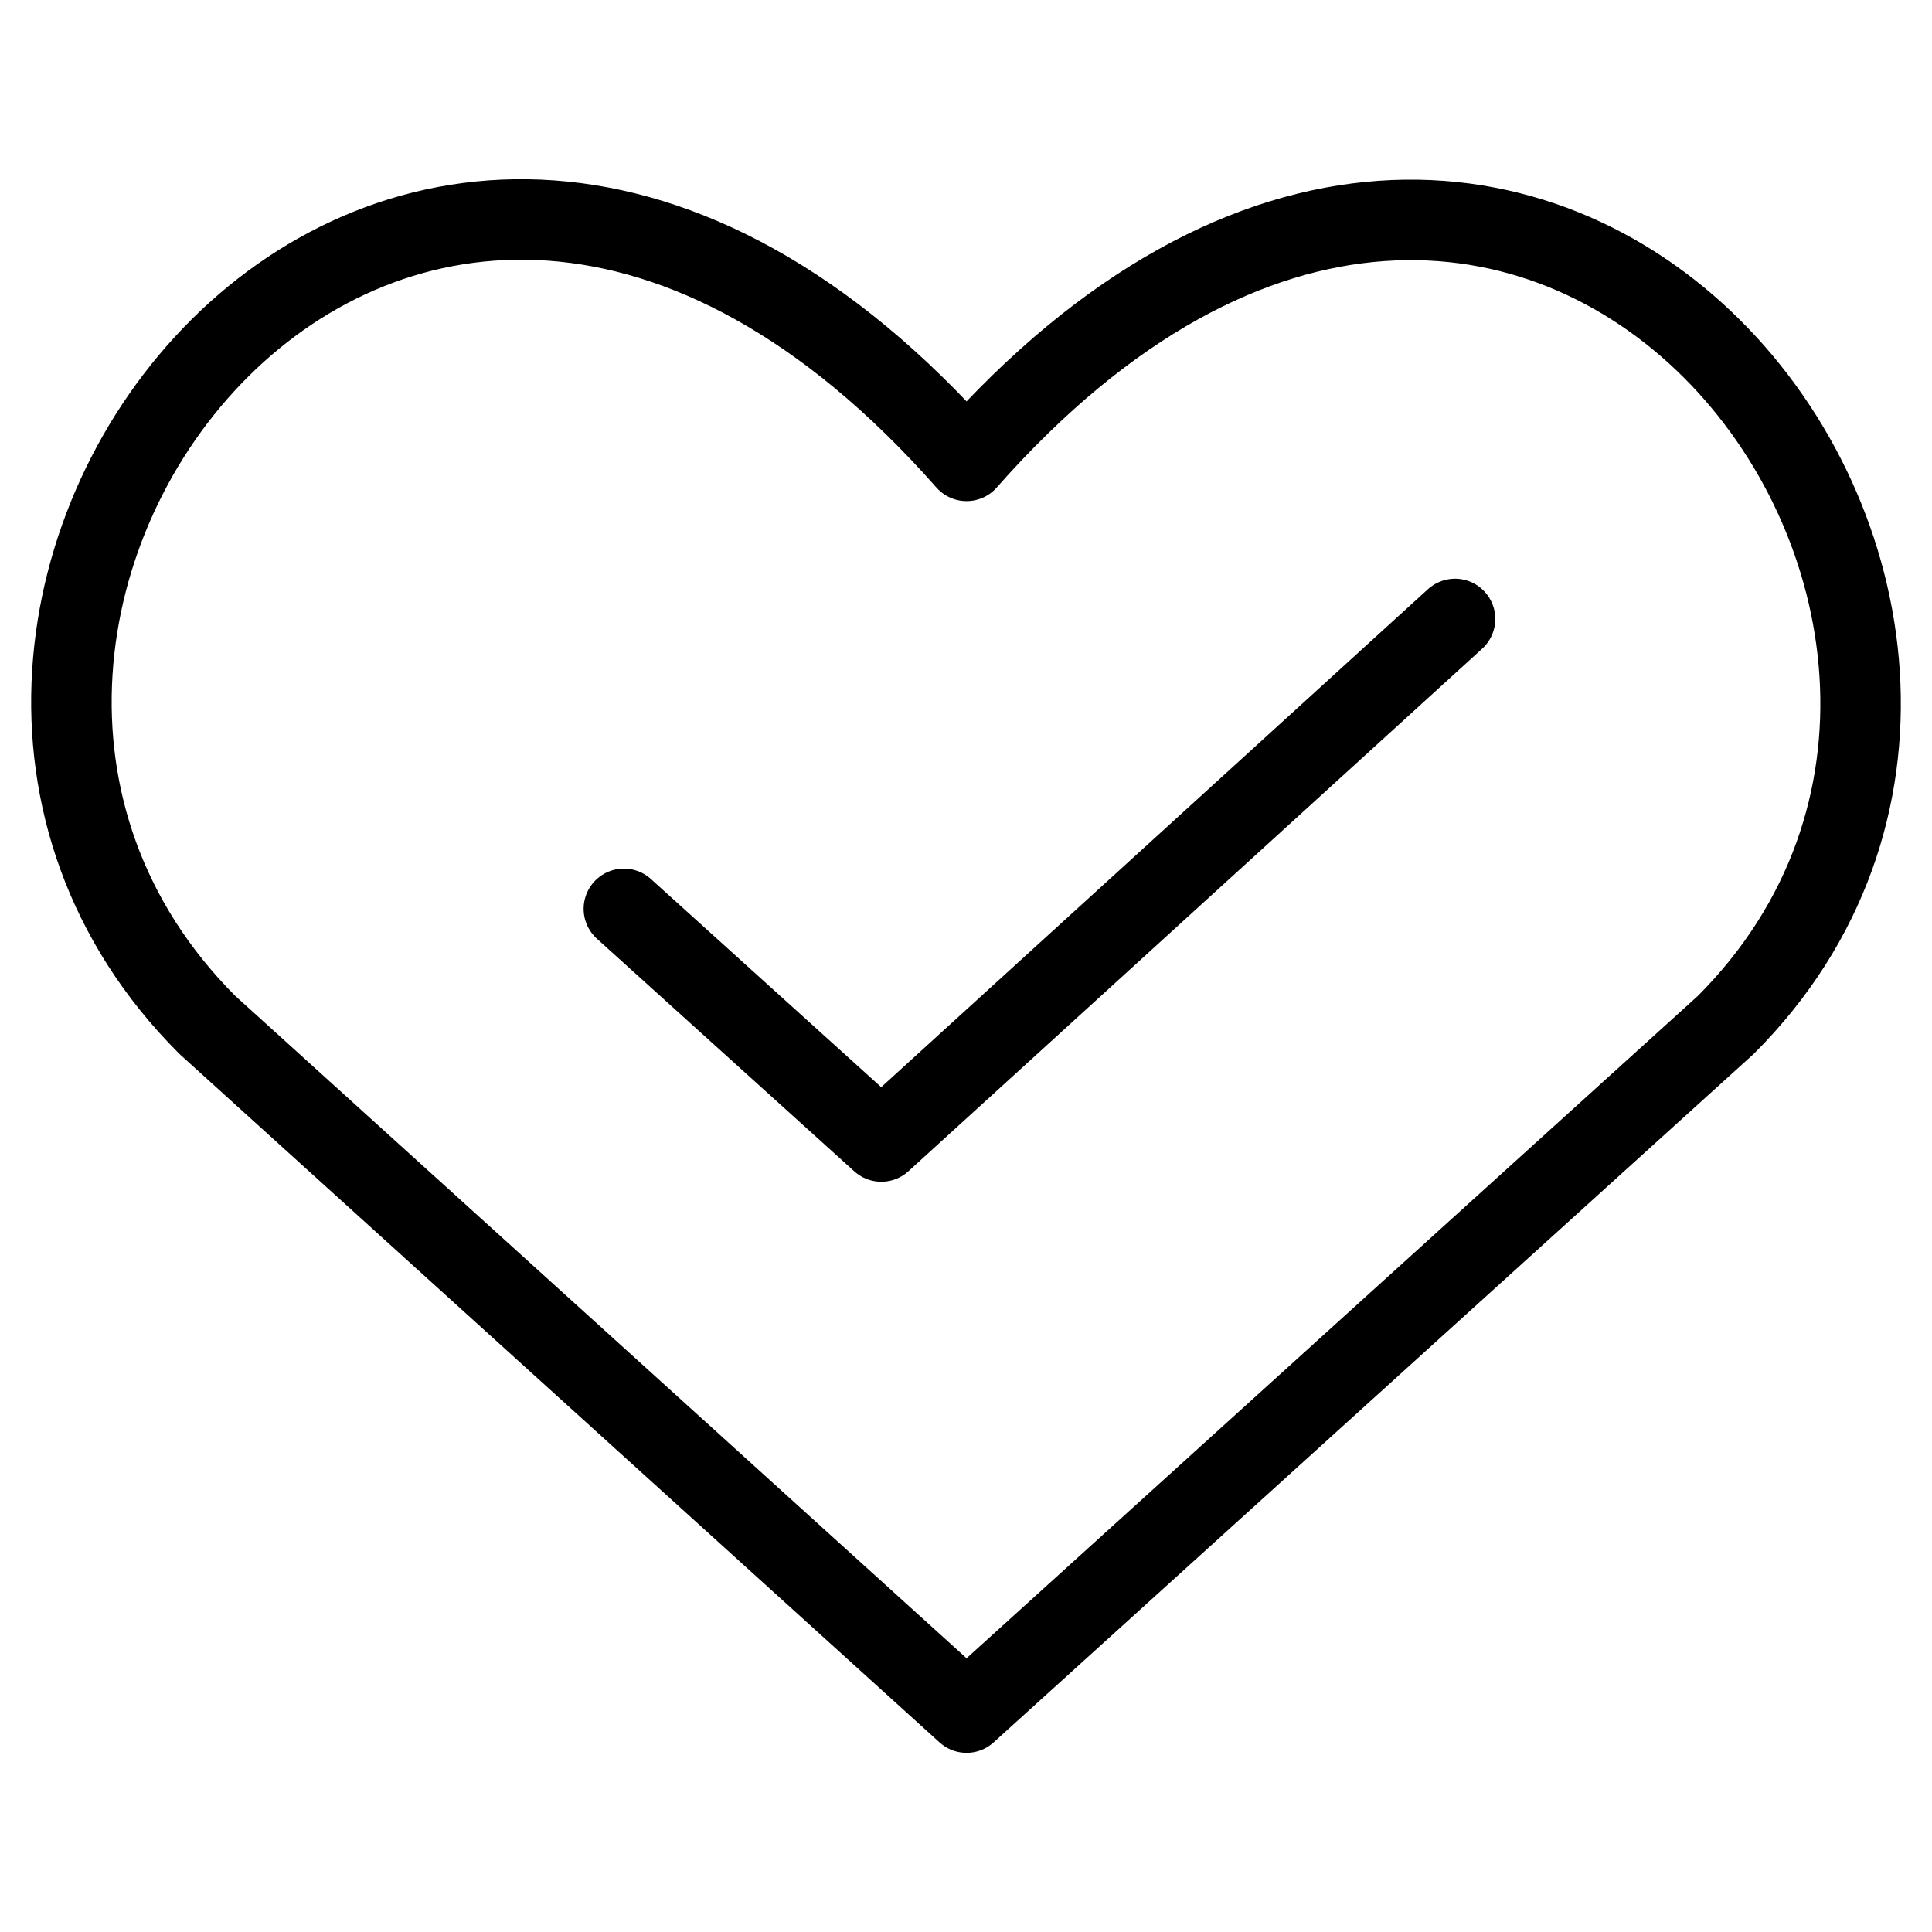 <svg xmlns="http://www.w3.org/2000/svg" fill="none" viewBox="0 0 24 24"><path stroke="#000000" stroke-linecap="round" stroke-linejoin="round" d="m12.007 21.274 -9.432 -8.543C-2.551 7.605 4.984 -2.237 12.007 5.725c7.023 -7.962 14.524 1.914 9.432 7.006l-9.432 8.543Z" stroke-width="1"></path><path stroke="#000000" stroke-linecap="round" stroke-linejoin="round" d="m18.075 7.689 -7.127 6.491L7.75 11.29" stroke-width="1"></path></svg>